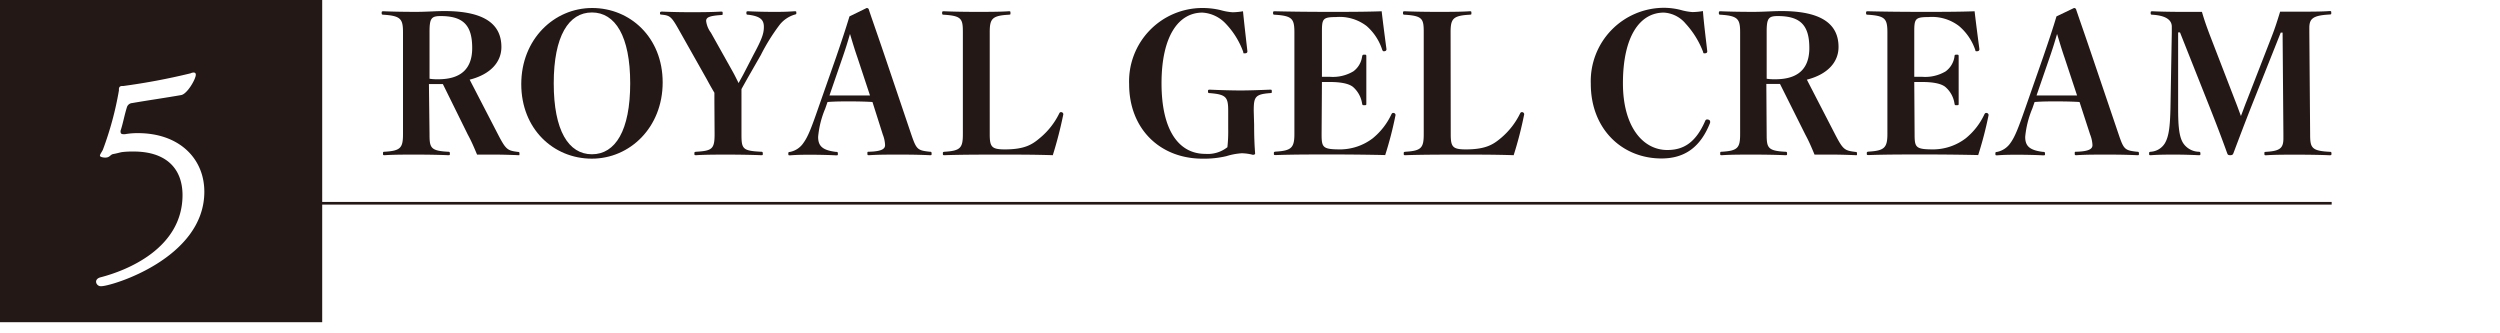<svg xmlns="http://www.w3.org/2000/svg" width="375" height="50" viewBox="0 0 375 50"><defs><style>.cls-1{fill:#fff;}.cls-2{fill:none;stroke:#231815;stroke-miterlimit:10;stroke-width:0.4px;}.cls-3{fill:#231815;}</style></defs><g id="レイヤー_2" data-name="レイヤー 2"><g id="レイヤー_1-2" data-name="レイヤー 1"><rect class="cls-1" width="375" height="50"/><line class="cls-2" x1="43.59" y1="30.49" x2="349.75" y2="30.49"/><rect class="cls-3" width="48.33" height="48.33"/><path class="cls-3" d="M64.43,20.14c0,2,.14,2.48,2.74,2.62.29,0,.31.06.31.29s0,.23-.31.23c-1.36-.06-3.17-.09-4.76-.09s-3.43,0-4.67.09c-.26,0-.29,0-.29-.23s0-.29.26-.29c2.4-.14,2.74-.6,2.74-2.65V4.86c0-2-.32-2.48-2.91-2.65-.26,0-.29-.06-.29-.26s0-.26.29-.26c1.36.06,3.29.09,4.87.09s2.94-.12,4.24-.12c6.19,0,8.56,2.08,8.56,5.39,0,2.25-1.62,4.1-4.76,4.9l4.27,8.25c1.18,2.27,1.41,2.39,3,2.59.18,0,.2.06.2.29s0,.2-.2.2c-1.29-.06-2.62-.09-3.51-.09s-1.7,0-2.65,0c-.47-1.12-.84-2-1.39-3l-3.74-7.58h-1c-.28,0-.66,0-1.09,0Zm0-8.33a7.37,7.37,0,0,0,1.3.08c3.51,0,5.1-1.67,5.1-4.69,0-3.4-1.33-4.79-4.73-4.79-1.38,0-1.67.32-1.67,2.34Z"/><path class="cls-3" d="M99.4,12.36c0,6.74-4.9,11.44-10.63,11.44S78.19,19.36,78.19,12.62,83.12,1.2,88.82,1.2,99.4,5.61,99.4,12.36Zm-16.34.14c0,7.09,2.22,10.64,5.73,10.64s5.74-3.55,5.74-10.64S92.28,1.87,88.79,1.87,83.06,5.41,83.06,12.5Z"/><path class="cls-3" d="M107.16,15.24c0-.46,0-1,0-1.33-.38-.63-.75-1.29-1.13-2l-4-7.09c-1.3-2.33-1.47-2.48-2.74-2.62C99,2.18,99,2.15,99,2s0-.26.32-.26c1.44.06,2.79.09,4.18.09s3.11,0,4.61-.09c.26,0,.29,0,.29.26s0,.23-.29.26c-1.79.12-2.19.38-2.19.89a3.72,3.72,0,0,0,.72,1.76l3.26,5.82c.34.61.6,1.16.89,1.73.26-.49.46-.83.72-1.32L113,8.26c1.27-2.36,1.58-3.2,1.58-4.23s-.49-1.59-2.33-1.82c-.26,0-.29-.06-.29-.26s0-.26.29-.26c1.21.06,2.59.09,3.72.09s1.93,0,3.17-.09c.29,0,.31,0,.31.23s0,.2-.31.29A4.58,4.58,0,0,0,117,3.65a29.5,29.5,0,0,0-2.88,4.61l-2,3.49-.9,1.61c0,.7,0,1.13,0,1.91v4.84c0,2.22.15,2.51,2.91,2.65.26,0,.29.06.29.29s0,.23-.29.23c-1.44-.06-3.57-.09-4.95-.09s-3.46,0-4.73.09c-.26,0-.29,0-.29-.23s0-.26.29-.29c2.39-.14,2.74-.43,2.74-2.65Z"/><path class="cls-3" d="M130.87,15.3c-.92-.06-2.19-.09-3.37-.09s-2.19,0-3.37.09l-.35,1a14.1,14.1,0,0,0-1.06,4.23c0,1.36.63,2,2.65,2.25.29,0,.31.06.31.29s0,.23-.31.23c-1.18-.06-2.65-.09-3.69-.09s-2.05,0-3.14.09c-.26,0-.29,0-.29-.23s0-.26.29-.29a3.17,3.17,0,0,0,2-1.38c.61-.84,1.1-2,2.22-5.25l2.66-7.58c.86-2.51,1.49-4.41,2-6.11L130,1.2a.33.33,0,0,1,.34.29c.69,2.05,1.39,4,2.48,7.23l3.86,11.42c.78,2.27.93,2.42,2.77,2.62.26,0,.29.06.29.29s0,.23-.29.23c-1.35-.06-2.56-.09-4.41-.09s-3.28,0-4.64.09c-.26,0-.29,0-.29-.26s0-.26.29-.26c2.05-.06,2.36-.52,2.36-1a4.79,4.79,0,0,0-.34-1.58Zm-2.24-6.63c-.47-1.36-.73-2.25-1.13-3.58-.4,1.39-.75,2.48-1.15,3.63l-1.93,5.6c1,0,2.07,0,3.08,0s2.22,0,3,0Z"/><path class="cls-3" d="M148.46,20.14c0,1.9.29,2.27,2.28,2.27,3,0,4.12-.75,5.27-1.73a11.09,11.09,0,0,0,2.86-3.63c.08-.17.14-.23.28-.23a.33.33,0,0,1,.35.32,61.49,61.49,0,0,1-1.58,6.14c-2.74-.09-5.19-.09-7.76-.09s-6,0-8.44.09c-.26,0-.29,0-.29-.23s0-.26.29-.29c2.36-.14,2.71-.6,2.71-2.62V4.83c0-2-.18-2.45-2.83-2.62-.26,0-.28-.06-.28-.26s0-.26.28-.26c1.36.06,3.23.09,4.82.09s3.6,0,4.87-.09c.26,0,.28,0,.28.26s0,.23-.28.26c-2.48.14-2.83.61-2.83,2.62Z"/><path class="cls-3" d="M188.12,18.73c0,1.9.06,3.11.15,4.29,0,.12-.12.2-.35.2a6.92,6.92,0,0,0-1.67-.23,9.75,9.75,0,0,0-2.28.43,14.46,14.46,0,0,1-3.6.38c-6.34,0-11-4.44-11-11.18a11,11,0,0,1,11-11.42,11.58,11.58,0,0,1,2.73.32,8.57,8.57,0,0,0,1.79.32,10.1,10.1,0,0,0,1.56-.15c.17,1.73.49,4.5.66,6,0,.23-.14.31-.4.31s-.18,0-.23-.23a12.12,12.12,0,0,0-2.6-4.2,5.22,5.22,0,0,0-3.51-1.68c-3.61,0-6.14,3.55-6.14,10.61s2.59,10.58,6.57,10.58a4.75,4.75,0,0,0,3.31-1,21.23,21.23,0,0,0,.12-2.74V16.65c0-2.07-.29-2.48-2.74-2.68-.26,0-.29-.06-.29-.26s0-.26.29-.26c1.3.06,3.2.12,4.58.12s2.91-.06,4.41-.12c.26,0,.29,0,.29.26s0,.23-.29.26c-2.25.17-2.42.61-2.42,2.68Z"/><path class="cls-3" d="M198.24,20.14c0,2,.17,2.27,2.85,2.27a8.14,8.14,0,0,0,4.79-1.64,10.22,10.22,0,0,0,2.82-3.6c.09-.17.14-.23.29-.23a.32.32,0,0,1,.34.32,54.3,54.3,0,0,1-1.55,6c-2.48-.06-5.59-.09-8-.09-2.82,0-5.9,0-8.38.09-.29,0-.32,0-.32-.23s0-.26.32-.29c2.33-.14,2.76-.6,2.76-2.65V4.89c0-2.07-.31-2.51-2.91-2.68-.26,0-.29-.06-.29-.26s0-.26.29-.26c2.45.06,5.42.09,8.1.09s5.48,0,7.9-.09c.17,1.5.52,4.18.72,5.68,0,.23-.15.32-.41.32-.11,0-.17-.09-.23-.23A8,8,0,0,0,205,3.91a6.64,6.64,0,0,0-4.61-1.35c-2,0-2.1.29-2.1,2.24v6.72c.43,0,.72,0,1.18,0a6,6,0,0,0,3.52-.81,3.29,3.29,0,0,0,1.32-2.19c.06-.29.09-.32.35-.32s.29,0,.29.32c0,1,0,2.36,0,3.4s0,2.51,0,3.58c0,.26,0,.28-.29.28s-.29,0-.35-.28a4.1,4.1,0,0,0-1.35-2.45c-.55-.46-1.67-.75-3.49-.75-.46,0-.75,0-1.18,0Z"/><path class="cls-3" d="M217.61,20.14c0,1.9.29,2.27,2.28,2.27,3,0,4.12-.75,5.28-1.73A11.2,11.2,0,0,0,228,17.05c.09-.17.14-.23.29-.23a.33.33,0,0,1,.34.32,56.48,56.48,0,0,1-1.58,6.14c-2.74-.09-5.19-.09-7.76-.09s-6,0-8.44.09c-.26,0-.29,0-.29-.23s0-.26.29-.29c2.36-.14,2.71-.6,2.71-2.62V4.83c0-2-.17-2.45-2.82-2.62-.26,0-.29-.06-.29-.26s0-.26.29-.26c1.35.06,3.22.09,4.81.09s3.6,0,4.87-.09c.26,0,.29,0,.29.26s0,.23-.29.26c-2.48.14-2.83.61-2.83,2.62Z"/><path class="cls-3" d="M256.09,7.69c0,.23-.14.31-.4.31s-.17-.08-.23-.23a13.25,13.25,0,0,0-2.62-4.23,4.58,4.58,0,0,0-3.26-1.65c-3.6,0-6.14,3.55-6.14,10.61,0,6.43,2.94,10,6.66,10,2.33,0,4.23-1,5.7-4.41a.29.29,0,0,1,.29-.17c.23,0,.43.14.43.29s0,.05,0,.2c-1.44,3.66-3.81,5.36-7.3,5.36-5.93,0-10.6-4.44-10.6-11.18a11,11,0,0,1,11-11.42,10.47,10.47,0,0,1,2.48.32,8.4,8.4,0,0,0,1.78.32,10,10,0,0,0,1.56-.15C255.57,3.42,255.92,6.19,256.09,7.69Z"/><path class="cls-3" d="M265,20.14c0,2,.15,2.48,2.74,2.62.29,0,.32.06.32.29s0,.23-.32.23c-1.35-.06-3.17-.09-4.76-.09s-3.43,0-4.66.09c-.26,0-.29,0-.29-.23s0-.29.26-.29c2.39-.14,2.73-.6,2.73-2.65V4.86c0-2-.31-2.48-2.91-2.65-.26,0-.28-.06-.28-.26s0-.26.28-.26c1.36.06,3.29.09,4.87.09s2.94-.12,4.24-.12c6.2,0,8.56,2.08,8.56,5.39,0,2.25-1.61,4.1-4.75,4.9l4.26,8.25c1.18,2.27,1.41,2.39,3.06,2.59.17,0,.2.06.2.29s0,.2-.2.2c-1.3-.06-2.63-.09-3.52-.09s-1.7,0-2.65,0c-.46-1.12-.84-2-1.38-3L267,12.59h-.95c-.29,0-.67,0-1.1,0Zm0-8.33a7.43,7.43,0,0,0,1.3.08c3.51,0,5.1-1.67,5.1-4.69,0-3.4-1.33-4.79-4.73-4.79-1.38,0-1.67.32-1.67,2.34Z"/><path class="cls-3" d="M287.19,20.14c0,2,.17,2.27,2.85,2.27a8.14,8.14,0,0,0,4.79-1.64,10.11,10.11,0,0,0,2.82-3.6c.09-.17.15-.23.29-.23a.33.33,0,0,1,.35.32,56.67,56.67,0,0,1-1.56,6c-2.48-.06-5.59-.09-8-.09-2.83,0-5.91,0-8.39.09-.29,0-.32,0-.32-.23s0-.26.32-.29c2.33-.14,2.77-.6,2.77-2.65V4.89c0-2.07-.32-2.51-2.91-2.68-.26,0-.29-.06-.29-.26s0-.26.29-.26c2.45.06,5.41.09,8.09.09s5.48,0,7.9-.09c.17,1.5.52,4.18.72,5.68,0,.23-.14.32-.4.32s-.17-.09-.23-.23a8.12,8.12,0,0,0-2.42-3.55,6.66,6.66,0,0,0-4.61-1.35c-2,0-2.11.29-2.11,2.24v6.72c.43,0,.72,0,1.18,0a6,6,0,0,0,3.52-.81,3.34,3.34,0,0,0,1.33-2.19c0-.29.08-.32.34-.32s.29,0,.29.32c0,1,0,2.36,0,3.4s0,2.51,0,3.58c0,.26,0,.28-.29.28s-.29,0-.34-.28a4.06,4.06,0,0,0-1.36-2.45c-.55-.46-1.67-.75-3.49-.75-.46,0-.75,0-1.18,0Z"/><path class="cls-3" d="M311.93,15.3c-.92-.06-2.19-.09-3.37-.09s-2.19,0-3.37.09l-.35,1a14.43,14.43,0,0,0-1.06,4.23c0,1.36.63,2,2.65,2.25.29,0,.32.06.32.29s0,.23-.32.23c-1.18-.06-2.65-.09-3.69-.09s-2.05,0-3.14.09c-.26,0-.29,0-.29-.23s0-.26.29-.29a3.22,3.22,0,0,0,2-1.38c.6-.84,1.09-2,2.22-5.25l2.65-7.58c.86-2.51,1.5-4.41,2-6.11L311.1,1.2a.33.33,0,0,1,.34.29c.7,2.05,1.39,4,2.48,7.23l3.87,11.42c.77,2.27.92,2.42,2.76,2.62.26,0,.29.06.29.29s0,.23-.29.23c-1.35-.06-2.56-.09-4.41-.09s-3.28,0-4.64.09c-.26,0-.29,0-.29-.26s0-.26.29-.26c2.05-.06,2.37-.52,2.37-1a4.87,4.87,0,0,0-.35-1.58Zm-2.24-6.63c-.47-1.36-.72-2.25-1.13-3.58-.4,1.39-.75,2.48-1.15,3.63l-1.93,5.6c.95,0,2.07,0,3.08,0s2.22,0,3,0Z"/><path class="cls-3" d="M340.72,5.58c.49-1.24.84-2.33,1.3-3.83,1,0,2.31,0,3.26,0s3.08,0,4.12-.09c.26,0,.29,0,.29.26s0,.23-.29.26c-2.45.14-3,.61-3,2v.69l.12,15.28c0,2,.2,2.48,2.91,2.62.26,0,.29.06.29.26s0,.26-.29.26c-1.3-.06-3.35-.09-4.93-.09s-3.29,0-4.55.09c-.26,0-.29,0-.29-.26s0-.23.31-.26c2.08-.12,2.54-.6,2.54-2v-.6l-.12-15.28h-.28L337.9,15.47c-1.1,2.77-2,5.16-2.88,7.49-.09.23-.17.32-.49.32s-.38-.09-.46-.32c-.84-2.33-1.59-4.29-2.63-6.92L327,4.86h-.28l0,11.3c0,2.57.11,4.29.75,5.3a2.9,2.9,0,0,0,2.27,1.3c.29,0,.32.06.32.29s0,.23-.32.23c-1.24-.06-2.36-.09-3.51-.09s-2.34,0-3.58.09c-.26,0-.28,0-.28-.23s0-.26.28-.29a2.67,2.67,0,0,0,2.08-1.27c.63-1.06.78-2.65.84-5.33l.2-11.3V4c0-.87-.67-1.65-2.89-1.79-.26,0-.28-.06-.28-.26s0-.26.28-.26c1.1.06,3.2.09,4.15.09s2.11,0,3.26,0C330.64,3,331,4,331.42,5.12l3.86,10c.29.72.55,1.47.86,2.28.32-.81.52-1.41.87-2.28Z"/><path class="cls-1" d="M30.65,28.76c0,10-13.93,14.17-15.45,14.17a.72.72,0,0,1-.79-.66c0-.29.21-.54.62-.66,3.92-1,12.31-4.3,12.35-12.31,0-4.3-2.77-6.57-7.31-6.57a13.26,13.26,0,0,0-1.74.08c-.33.05-.82.21-1.32.29s-.49.54-1.24.54c-.24,0-.78-.08-.78-.29s.33-.62.45-.91a48.76,48.76,0,0,0,2.4-8.88c0-.16-.08-.66.49-.66h.17A97.17,97.17,0,0,0,28.58,11a1.12,1.12,0,0,1,.45-.12c.21,0,.34.08.34.33,0,.66-1.29,2.89-2.19,3.05-2.4.42-5,.79-7.36,1.2a.88.88,0,0,0-.78.62c-.37,1.16-.62,2.56-.95,3.51a.49.49,0,0,0,0,.21c0,.29.24.33.45.33h.21a10.73,10.73,0,0,1,2-.16C26.93,20,30.65,23.81,30.65,28.76Z"/></g></g></svg>